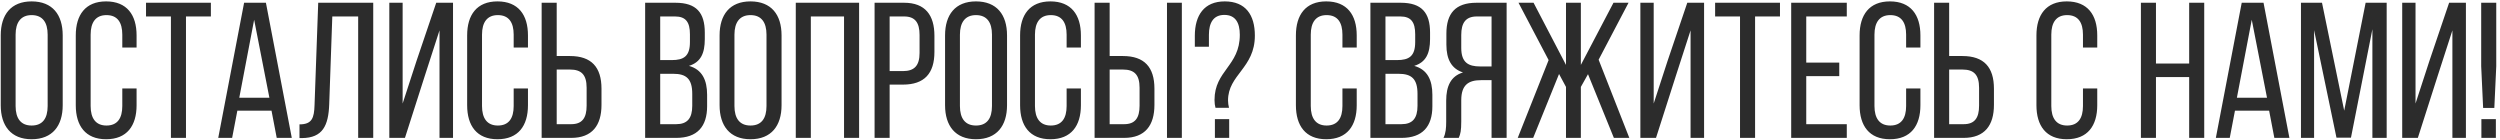 <?xml version="1.0" encoding="UTF-8"?> <svg xmlns="http://www.w3.org/2000/svg" width="518" height="29" viewBox="0 0 518 29" fill="none"><path d="M0.153 21.81V7.33C0.153 3.05 2.273 0.29 6.553 0.29C10.873 0.29 12.993 3.05 12.993 7.33V21.81C12.993 26.05 10.873 28.85 6.553 28.85C2.273 28.85 0.153 26.05 0.153 21.81ZM3.233 7.17V21.97C3.233 24.53 4.313 26.01 6.553 26.01C8.833 26.01 9.873 24.53 9.873 21.97V7.17C9.873 4.65 8.833 3.13 6.553 3.13C4.313 3.13 3.233 4.65 3.233 7.17ZM21.98 0.29C26.3 0.29 28.3 3.09 28.3 7.33V9.85H25.34V7.17C25.34 4.65 24.34 3.13 22.06 3.13C19.82 3.13 18.78 4.65 18.78 7.17V21.97C18.78 24.49 19.82 26.01 22.06 26.01C24.34 26.01 25.34 24.49 25.34 21.97V18.33H28.3V21.81C28.3 26.05 26.3 28.85 21.98 28.85C17.7 28.85 15.7 26.05 15.7 21.81V7.33C15.7 3.09 17.7 0.29 21.98 0.29ZM38.535 28.57H35.415V3.41H30.255V0.57H43.695V3.41H38.535V28.57ZM56.258 22.93H49.178L48.098 28.57H45.218L50.578 0.57H55.098L60.458 28.57H57.338L56.258 22.93ZM52.658 4.09L49.578 20.25H55.818L52.658 4.09ZM74.213 3.41H68.853L68.213 21.61C68.053 26.05 66.853 28.57 62.573 28.61H62.053V25.77C64.653 25.77 65.093 24.45 65.173 21.77L65.933 0.57H77.333V28.57H74.213V3.41ZM91.066 6.29L88.066 15.57L83.906 28.57H80.666V0.57H83.426V21.45L86.306 12.61L90.386 0.57H93.866V28.57H91.066V6.29ZM103.074 0.29C107.394 0.29 109.394 3.09 109.394 7.33V9.85H106.434V7.17C106.434 4.65 105.434 3.13 103.154 3.13C100.914 3.13 99.874 4.65 99.874 7.17V21.97C99.874 24.49 100.914 26.01 103.154 26.01C105.434 26.01 106.434 24.49 106.434 21.97V18.33H109.394V21.81C109.394 26.05 107.394 28.85 103.074 28.85C98.794 28.85 96.794 26.05 96.794 21.81V7.33C96.794 3.09 98.794 0.29 103.074 0.29ZM115.349 11.61H118.109C122.549 11.61 124.629 13.93 124.629 18.37V21.73C124.629 25.97 122.709 28.57 118.349 28.57H112.229V0.57H115.349V11.61ZM115.349 25.73H118.349C120.629 25.73 121.549 24.45 121.549 21.89V18.17C121.549 15.45 120.429 14.41 118.109 14.41H115.349V25.73ZM133.674 0.57H139.954C144.314 0.57 146.034 2.65 146.034 6.77V8.09C146.034 11.05 145.194 12.89 142.754 13.65C145.474 14.41 146.514 16.57 146.514 19.65V22.01C146.514 26.21 144.474 28.57 140.114 28.57H133.674V0.57ZM136.794 12.45H139.194C141.674 12.45 142.954 11.65 142.954 8.73V7.09C142.954 4.61 142.114 3.41 139.874 3.41H136.794V12.45ZM136.794 25.73H140.114C142.394 25.73 143.434 24.53 143.434 21.93V19.45C143.434 16.33 142.194 15.29 139.514 15.29H136.794V25.73ZM149.098 21.81V7.33C149.098 3.05 151.218 0.29 155.498 0.29C159.818 0.29 161.938 3.05 161.938 7.33V21.81C161.938 26.05 159.818 28.85 155.498 28.85C151.218 28.85 149.098 26.05 149.098 21.81ZM152.178 7.17V21.97C152.178 24.53 153.258 26.01 155.498 26.01C157.778 26.01 158.818 24.53 158.818 21.97V7.17C158.818 4.65 157.778 3.13 155.498 3.13C153.258 3.13 152.178 4.65 152.178 7.17ZM174.885 3.41H168.005V28.57H164.885V0.57H178.005V28.57H174.885V3.41ZM181.213 0.57H187.333C191.733 0.57 193.613 3.17 193.613 7.41V10.77C193.613 15.21 191.533 17.53 187.093 17.53H184.333V28.57H181.213V0.57ZM184.333 14.73H187.093C189.413 14.73 190.533 13.65 190.533 10.97V7.25C190.533 4.69 189.613 3.41 187.333 3.41H184.333V14.73ZM195.817 21.81V7.33C195.817 3.05 197.937 0.29 202.217 0.29C206.537 0.29 208.657 3.05 208.657 7.33V21.81C208.657 26.05 206.537 28.85 202.217 28.85C197.937 28.85 195.817 26.05 195.817 21.81ZM198.897 7.17V21.97C198.897 24.53 199.977 26.01 202.217 26.01C204.497 26.01 205.537 24.53 205.537 21.97V7.17C205.537 4.65 204.497 3.13 202.217 3.13C199.977 3.13 198.897 4.65 198.897 7.17ZM217.644 0.29C221.964 0.29 223.964 3.09 223.964 7.33V9.85H221.004V7.17C221.004 4.65 220.004 3.13 217.724 3.13C215.484 3.13 214.444 4.65 214.444 7.17V21.97C214.444 24.49 215.484 26.01 217.724 26.01C220.004 26.01 221.004 24.49 221.004 21.97V18.33H223.964V21.81C223.964 26.05 221.964 28.85 217.644 28.85C213.364 28.85 211.364 26.05 211.364 21.81V7.33C211.364 3.09 213.364 0.29 217.644 0.29ZM229.919 11.61H232.679C237.119 11.61 239.199 13.93 239.199 18.37V21.73C239.199 25.97 237.279 28.57 232.919 28.57H226.799V0.57H229.919V11.61ZM241.799 0.57H244.879V28.57H241.799V0.57ZM229.919 25.73H232.919C235.199 25.73 236.119 24.45 236.119 21.89V18.17C236.119 15.45 234.999 14.41 232.679 14.41H229.919V25.73ZM253.768 0.29C258.088 0.29 260.008 3.09 260.008 7.37C260.008 14.13 254.448 15.45 254.448 20.81C254.448 21.33 254.528 21.85 254.648 22.33H251.848C251.728 21.85 251.648 21.37 251.648 20.73C251.648 14.61 256.888 13.69 256.888 7.21C256.888 4.69 255.968 3.09 253.688 3.09C251.408 3.09 250.488 4.73 250.488 7.21V9.69H247.568V7.41C247.568 3.17 249.488 0.29 253.768 0.29ZM251.728 24.69H254.688V28.57H251.728V24.69ZM274.792 0.29C279.112 0.29 281.112 3.09 281.112 7.33V9.85H278.152V7.17C278.152 4.65 277.152 3.13 274.872 3.13C272.632 3.13 271.592 4.65 271.592 7.17V21.97C271.592 24.49 272.632 26.01 274.872 26.01C277.152 26.01 278.152 24.49 278.152 21.97V18.33H281.112V21.81C281.112 26.05 279.112 28.85 274.792 28.85C270.512 28.85 268.512 26.05 268.512 21.81V7.33C268.512 3.09 270.512 0.29 274.792 0.29ZM283.948 0.57H290.228C294.588 0.57 296.308 2.65 296.308 6.77V8.09C296.308 11.05 295.468 12.89 293.028 13.65C295.748 14.41 296.788 16.57 296.788 19.65V22.01C296.788 26.21 294.748 28.57 290.388 28.57H283.948V0.57ZM287.068 12.45H289.468C291.948 12.45 293.228 11.65 293.228 8.73V7.09C293.228 4.61 292.388 3.41 290.148 3.41H287.068V12.45ZM287.068 25.73H290.388C292.668 25.73 293.708 24.53 293.708 21.93V19.45C293.708 16.33 292.468 15.29 289.788 15.29H287.068V25.73ZM309.052 16.61H306.852C304.252 16.61 302.772 17.61 302.772 20.77V25.17C302.772 27.05 302.612 27.77 302.252 28.57H299.092C299.572 27.61 299.652 26.45 299.652 25.21V20.85C299.652 17.85 300.612 15.77 303.132 15.01C300.772 14.25 299.692 12.33 299.692 9.25V6.97C299.692 2.81 301.532 0.57 305.932 0.57H312.172V28.57H309.052V16.61ZM309.052 3.41H306.012C303.692 3.41 302.772 4.73 302.772 7.25V9.93C302.772 12.97 304.252 13.77 306.692 13.77H309.052V3.41ZM334.394 28.57L329.034 15.37L327.554 18.01V28.57H324.474V18.01L323.034 15.33L317.674 28.57H314.474L320.874 12.45L314.634 0.57H317.754L324.474 13.45V0.57H327.554V13.45L334.314 0.57H337.434L331.234 12.37L337.594 28.57H334.394ZM350.285 6.29L347.285 15.57L343.125 28.57H339.885V0.57H342.645V21.45L345.525 12.61L349.605 0.57H353.085V28.57H350.285V6.29ZM363.652 28.57H360.532V3.41H355.372V0.57H368.812V3.41H363.652V28.57ZM374.255 12.97H381.095V15.77H374.255V25.73H382.655V28.57H371.135V0.57H382.655V3.41H374.255V12.97ZM391.589 0.29C395.909 0.29 397.909 3.09 397.909 7.33V9.85H394.949V7.17C394.949 4.65 393.949 3.13 391.669 3.13C389.429 3.13 388.389 4.65 388.389 7.17V21.97C388.389 24.49 389.429 26.01 391.669 26.01C393.949 26.01 394.949 24.49 394.949 21.97V18.33H397.909V21.81C397.909 26.05 395.909 28.85 391.589 28.85C387.309 28.85 385.309 26.05 385.309 21.81V7.33C385.309 3.09 387.309 0.29 391.589 0.29ZM403.865 11.61H406.625C411.065 11.61 413.145 13.93 413.145 18.37V21.73C413.145 25.97 411.225 28.57 406.865 28.57H400.745V0.57H403.865V11.61ZM403.865 25.73H406.865C409.145 25.73 410.065 24.45 410.065 21.89V18.17C410.065 15.45 408.945 14.41 406.625 14.41H403.865V25.73ZM428.23 0.29C432.55 0.29 434.55 3.09 434.55 7.33V9.85H431.59V7.17C431.59 4.65 430.59 3.13 428.31 3.13C426.07 3.13 425.03 4.65 425.03 7.17V21.97C425.03 24.49 426.07 26.01 428.31 26.01C430.59 26.01 431.59 24.49 431.59 21.97V18.33H434.55V21.81C434.55 26.05 432.55 28.85 428.23 28.85C423.95 28.85 421.95 26.05 421.95 21.81V7.33C421.95 3.09 423.95 0.29 428.23 0.29ZM453.596 15.97H446.716V28.57H443.596V0.57H446.716V13.17H453.596V0.57H456.716V28.57H453.596V15.97ZM470.164 22.93H463.084L462.004 28.57H459.124L464.484 0.57H469.004L474.364 28.57H471.244L470.164 22.93ZM466.564 4.09L463.484 20.25H469.724L466.564 4.09ZM491.559 6.05L487.119 28.53H484.119L479.479 6.25V28.57H476.759V0.57H481.119L485.719 22.93L490.159 0.57H494.519V28.57H491.559V6.05ZM508.137 6.29L505.137 15.57L500.977 28.57H497.737V0.57H500.497V21.45L503.377 12.61L507.457 0.57H510.937V28.57H508.137V6.29ZM514.504 22.37L514.104 13.73V0.57H517.224V13.73L516.824 22.37H514.504ZM514.144 24.69H517.144V28.57H514.144V24.69Z" fill="#2C2C2C"></path></svg> 